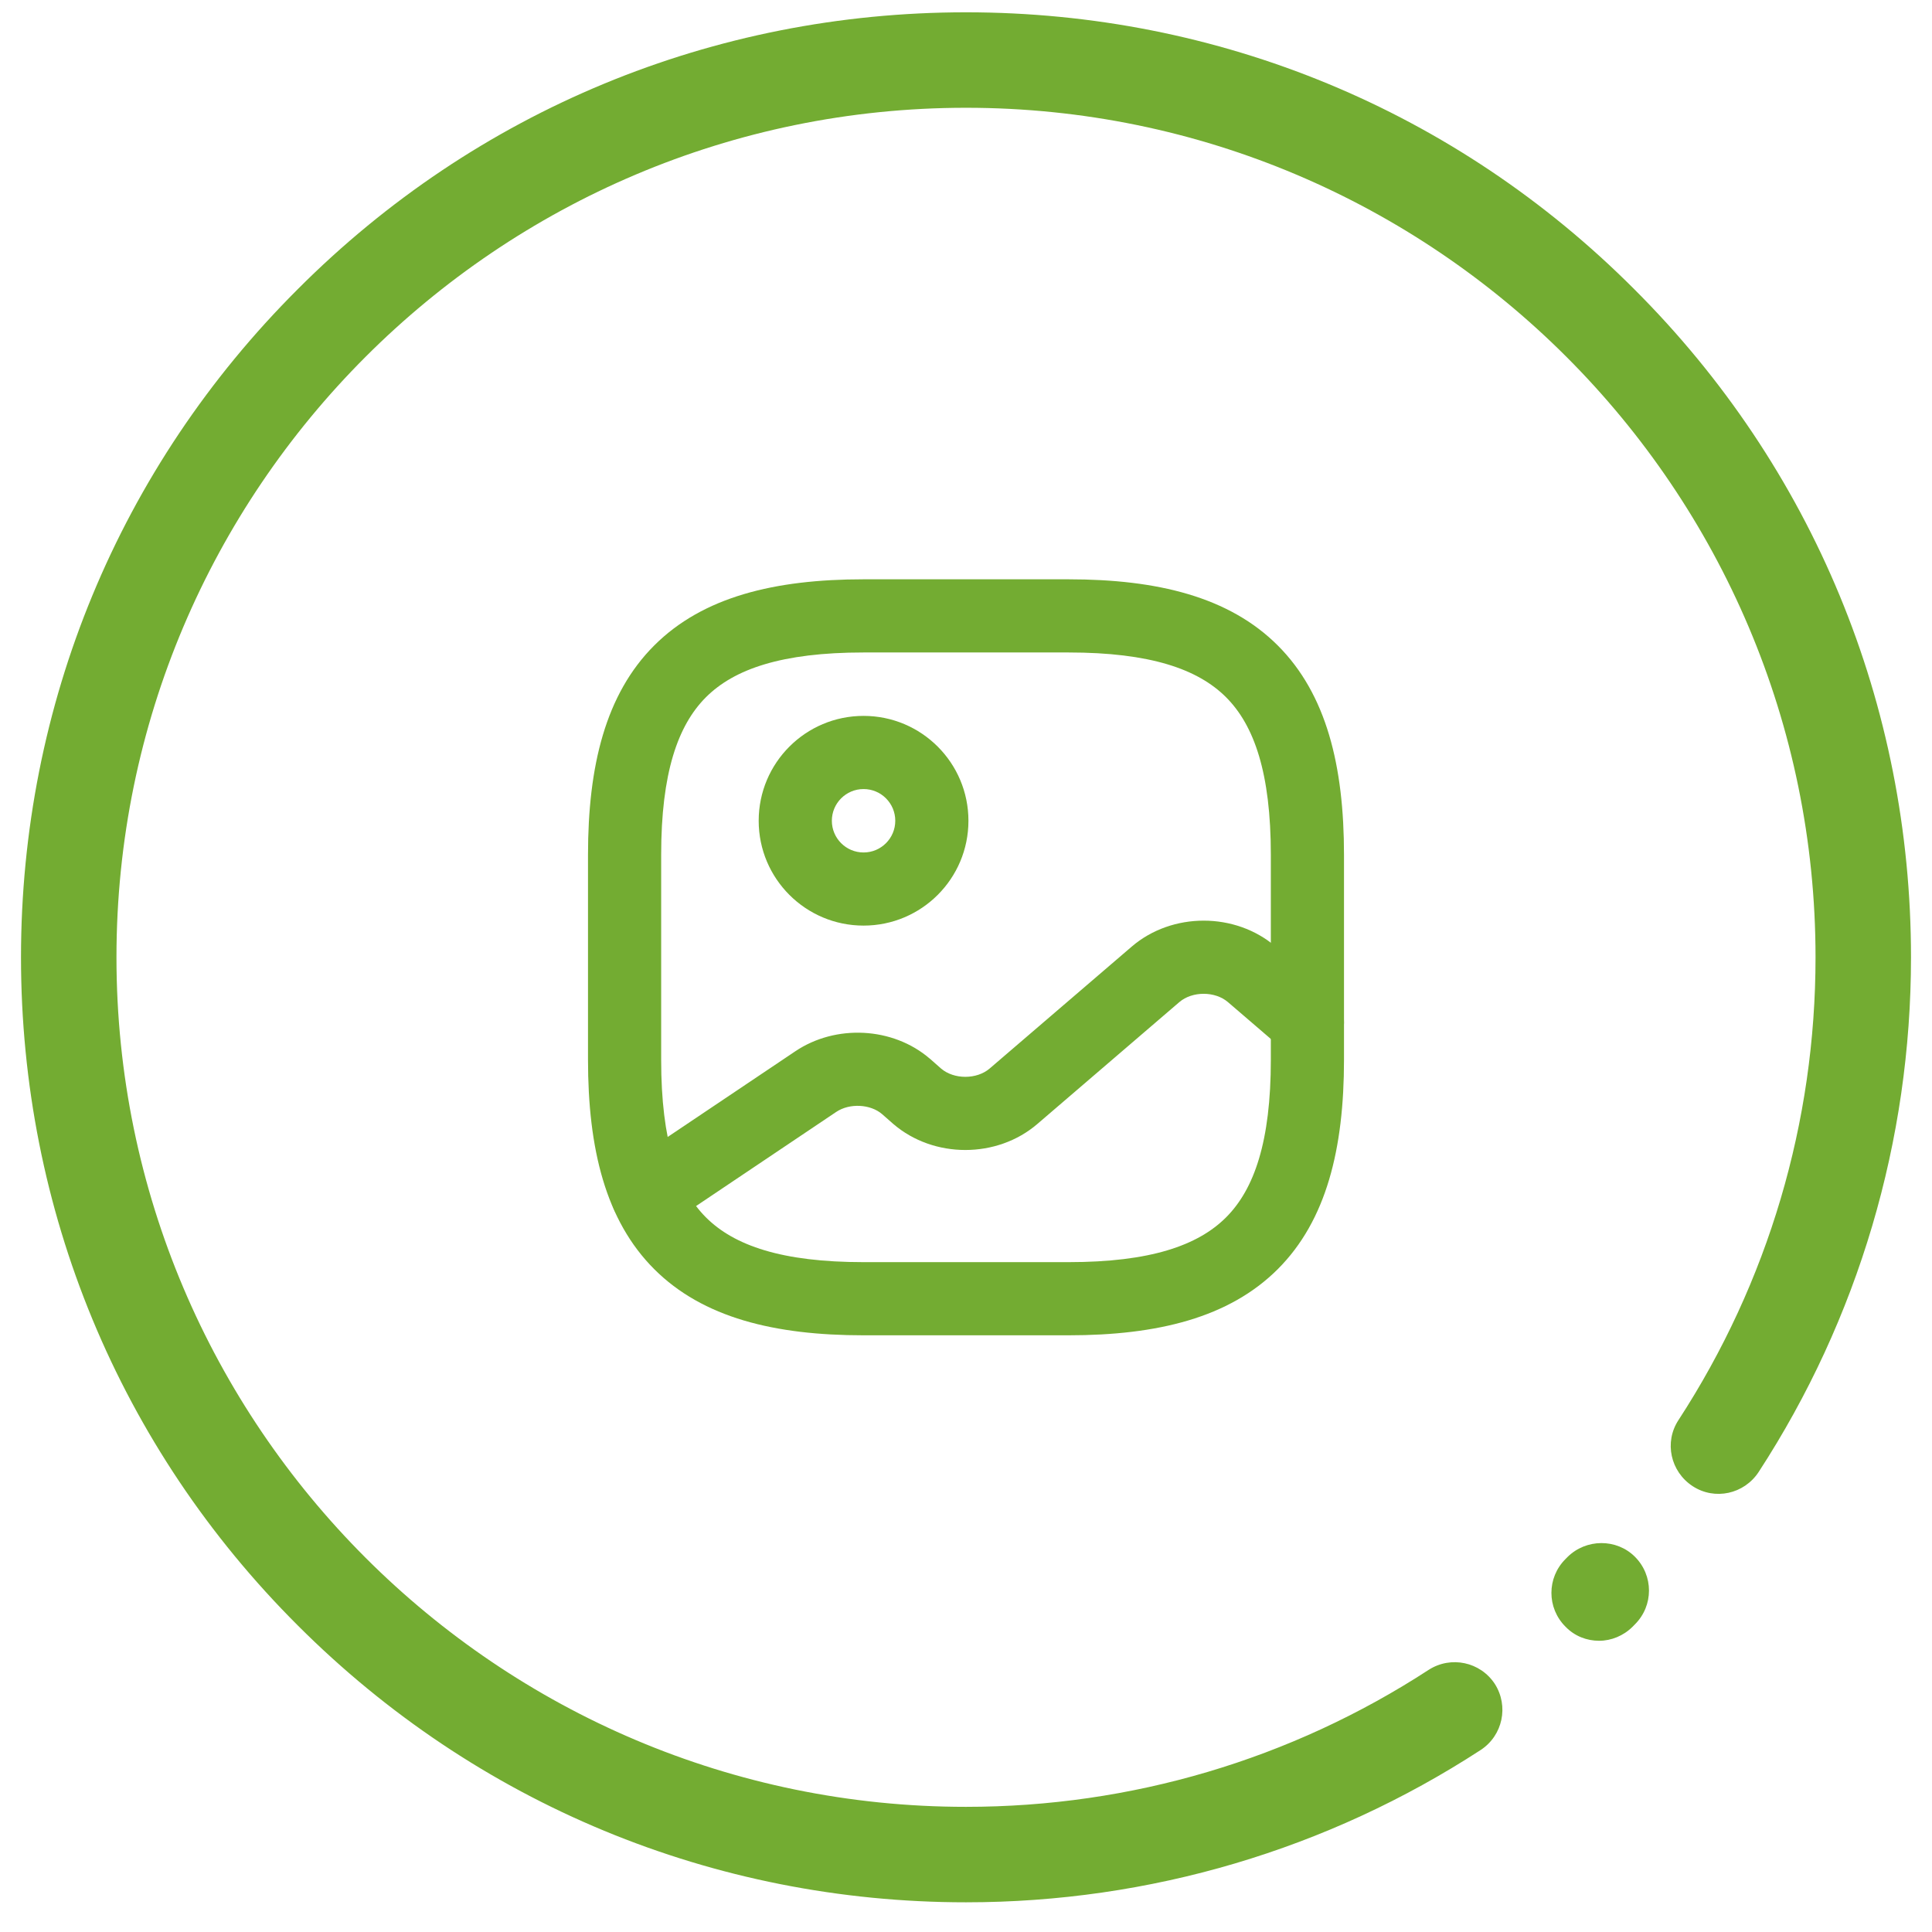 <svg width="46" height="46" viewBox="0 0 46 46" fill="none" xmlns="http://www.w3.org/2000/svg">
<path d="M38.927 37.066C39.373 37.512 39.373 38.23 38.927 38.675L38.873 38.73C38.654 38.948 38.364 39.066 38.073 39.066C37.782 39.066 37.491 38.957 37.273 38.73C36.827 38.285 36.827 37.566 37.273 37.121L37.318 37.075C37.764 36.63 38.491 36.63 38.927 37.066Z" fill="#73AC32"/>
<path d="M38.909 6.884C34.664 2.629 29.009 0.293 23 0.293C16.991 0.293 11.336 2.629 7.091 6.884C2.836 11.129 0.5 16.784 0.5 22.793C0.5 28.802 2.836 34.457 7.091 38.702C11.336 42.947 16.991 45.293 23 45.293C27.373 45.293 31.609 44.038 35.255 41.666C35.782 41.32 35.927 40.62 35.591 40.093C35.245 39.566 34.545 39.42 34.018 39.757C30.736 41.893 26.927 43.02 23 43.02C11.845 43.02 2.773 33.947 2.773 22.793C2.773 11.638 11.845 2.566 23 2.566C34.154 2.566 43.227 11.638 43.227 22.793C43.227 26.72 42.1 30.529 39.964 33.811C39.618 34.338 39.773 35.038 40.3 35.384C40.827 35.729 41.527 35.575 41.873 35.047C44.245 31.402 45.5 27.157 45.5 22.793C45.5 16.784 43.164 11.129 38.909 6.884Z" fill="#73AC32"/>
<path fill-rule="evenodd" clip-rule="evenodd" d="M15.576 15.369C16.734 14.211 18.443 13.793 20.561 13.793H25.439C27.557 13.793 29.266 14.211 30.424 15.369C31.582 16.527 32 18.236 32 20.354V25.232C32 27.35 31.582 29.059 30.424 30.217C29.266 31.375 27.557 31.793 25.439 31.793H20.561C18.443 31.793 16.734 31.375 15.576 30.217C14.418 29.059 14 27.35 14 25.232V20.354C14 18.236 14.418 16.527 15.576 15.369ZM16.808 16.601C16.137 17.272 15.742 18.408 15.742 20.354V25.232C15.742 27.178 16.137 28.314 16.808 28.985C17.479 29.656 18.615 30.051 20.561 30.051H25.439C27.385 30.051 28.521 29.656 29.192 28.985C29.863 28.314 30.258 27.178 30.258 25.232V20.354C30.258 18.408 29.863 17.272 29.192 16.601C28.521 15.93 27.385 15.535 25.439 15.535H20.561C18.615 15.535 17.479 15.93 16.808 16.601Z" fill="#73AC32"/>
<path fill-rule="evenodd" clip-rule="evenodd" d="M20.561 18.787C20.144 18.787 19.806 19.125 19.806 19.542C19.806 19.959 20.144 20.297 20.561 20.297C20.978 20.297 21.316 19.959 21.316 19.542C21.316 19.125 20.978 18.787 20.561 18.787ZM18.064 19.542C18.064 18.163 19.182 17.045 20.561 17.045C21.94 17.045 23.058 18.163 23.058 19.542C23.058 20.921 21.94 22.038 20.561 22.038C19.182 22.038 18.064 20.921 18.064 19.542Z" fill="#73AC32"/>
<path fill-rule="evenodd" clip-rule="evenodd" d="M29.237 23.86C28.929 23.596 28.387 23.596 28.079 23.86L24.698 26.762C24.698 26.762 24.698 26.762 24.698 26.762C23.737 27.587 22.231 27.587 21.27 26.762L21.263 26.756L20.999 26.524C20.726 26.291 20.233 26.258 19.909 26.475C19.909 26.475 19.909 26.475 19.909 26.475L15.902 29.166C15.502 29.434 14.961 29.327 14.693 28.928C14.425 28.529 14.531 27.988 14.931 27.719L18.938 25.029C19.897 24.385 21.256 24.448 22.137 25.205L22.145 25.211L22.408 25.443C22.717 25.705 23.256 25.704 23.563 25.441L26.945 22.539C26.944 22.539 26.945 22.538 26.945 22.539C27.905 21.714 29.412 21.714 30.372 22.538C30.372 22.538 30.372 22.538 30.372 22.538L31.697 23.677C32.062 23.99 32.103 24.54 31.79 24.905C31.477 25.27 30.927 25.311 30.562 24.998L29.237 23.86Z" fill="#73AC32"/>
</svg>
